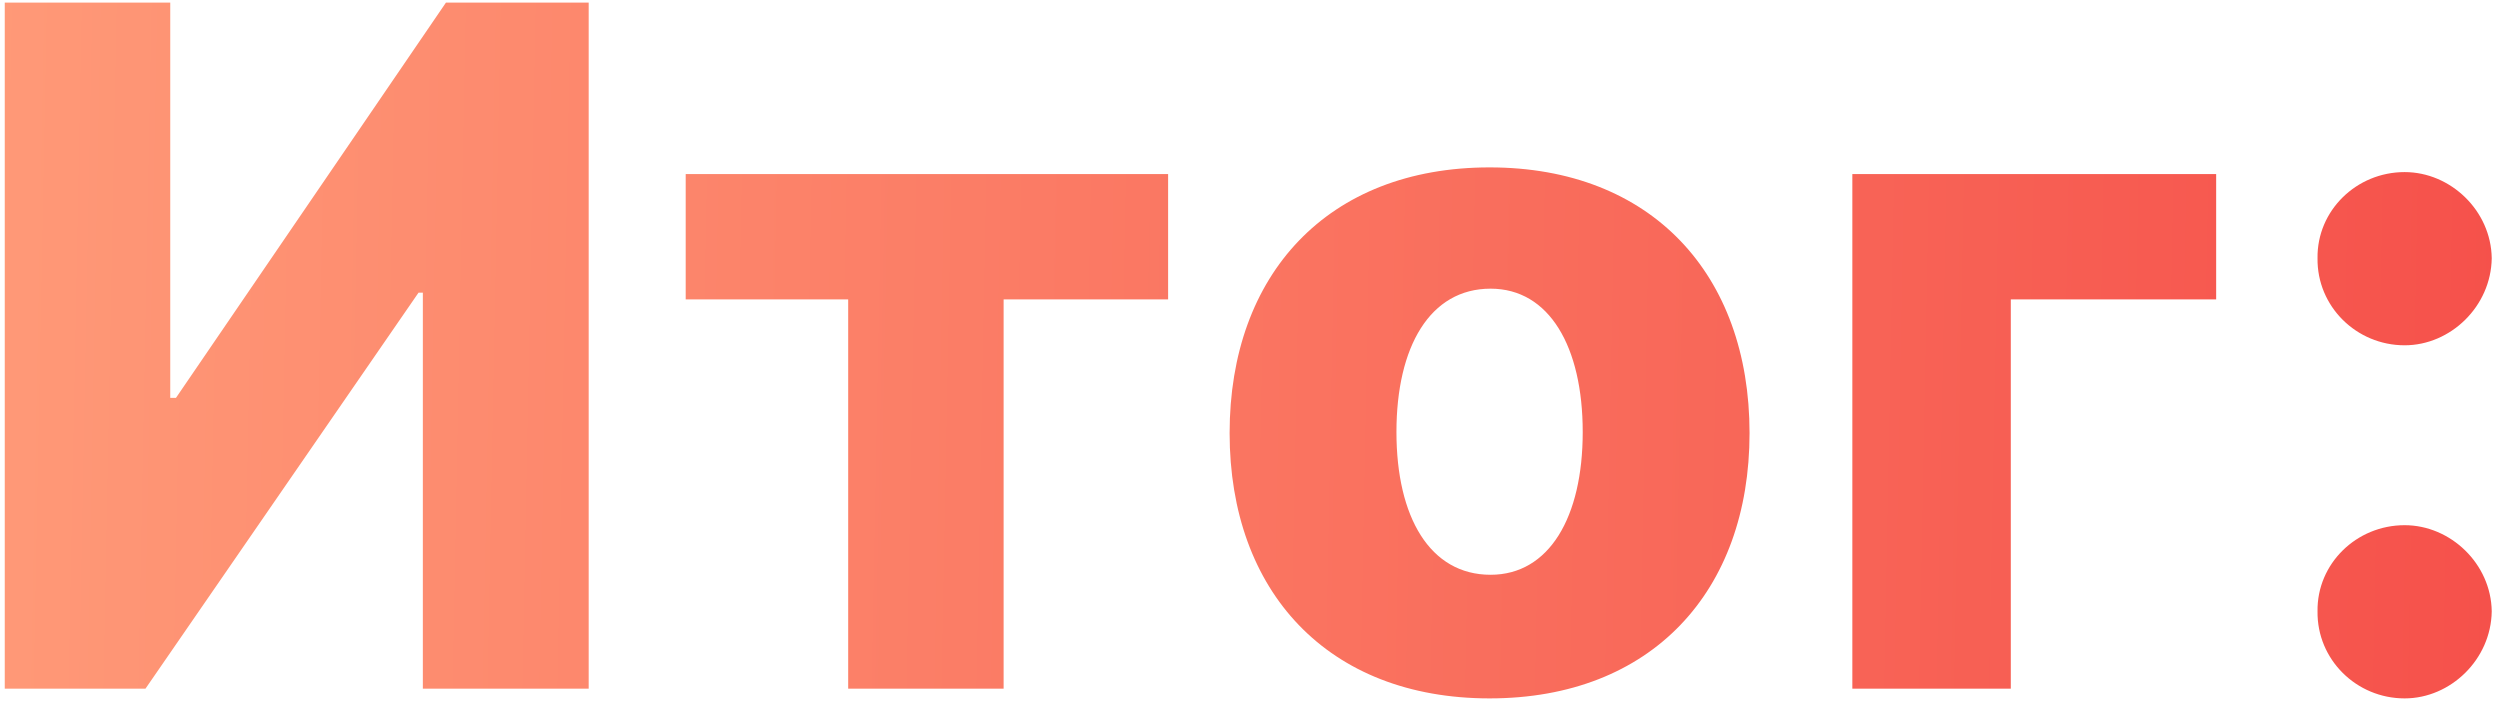 <?xml version="1.0" encoding="UTF-8"?> <svg xmlns="http://www.w3.org/2000/svg" width="265" height="75" viewBox="0 0 265 75" fill="none"> <path d="M0.504 0.273V73H15.419L44.361 31.026H44.822V73H62.401V0.273H47.273L18.651 42.176H18.047V0.273H0.504ZM72.684 31.736H89.907V73H106.384V31.736H123.82V18.454H72.684V31.736ZM157.896 74.03C175.048 74.03 185.452 62.702 185.452 45.905C185.452 29.072 175.048 17.744 157.896 17.744C140.744 17.744 130.339 29.072 130.339 45.905C130.339 62.702 140.744 74.03 157.896 74.03ZM158.002 60.926C151.575 60.926 148.023 54.818 148.023 45.798C148.023 36.743 151.575 30.599 158.002 30.599C164.217 30.599 167.768 36.743 167.768 45.798C167.768 54.818 164.217 60.926 158.002 60.926ZM234.913 18.454H196.348V73H213.145V31.736H234.913V18.454ZM254.891 36.601C259.756 36.601 264.053 32.481 264.124 27.368C264.053 22.325 259.756 18.241 254.891 18.241C249.777 18.241 245.587 22.325 245.658 27.368C245.587 32.481 249.777 36.601 254.891 36.601ZM254.891 74.03C259.756 74.03 264.053 69.91 264.124 64.797C264.053 59.754 259.756 55.67 254.891 55.67C249.777 55.67 245.587 59.754 245.658 64.797C245.587 69.91 249.777 74.03 254.891 74.03Z" fill="url(#paint0_linear)"></path> <defs> <linearGradient id="paint0_linear" x1="-5" y1="37" x2="276.182" y2="42.453" gradientUnits="userSpaceOnUse"> <stop stop-color="#FF9A78"></stop> <stop offset="1" stop-color="#F54E49"></stop> </linearGradient> </defs> </svg> 
